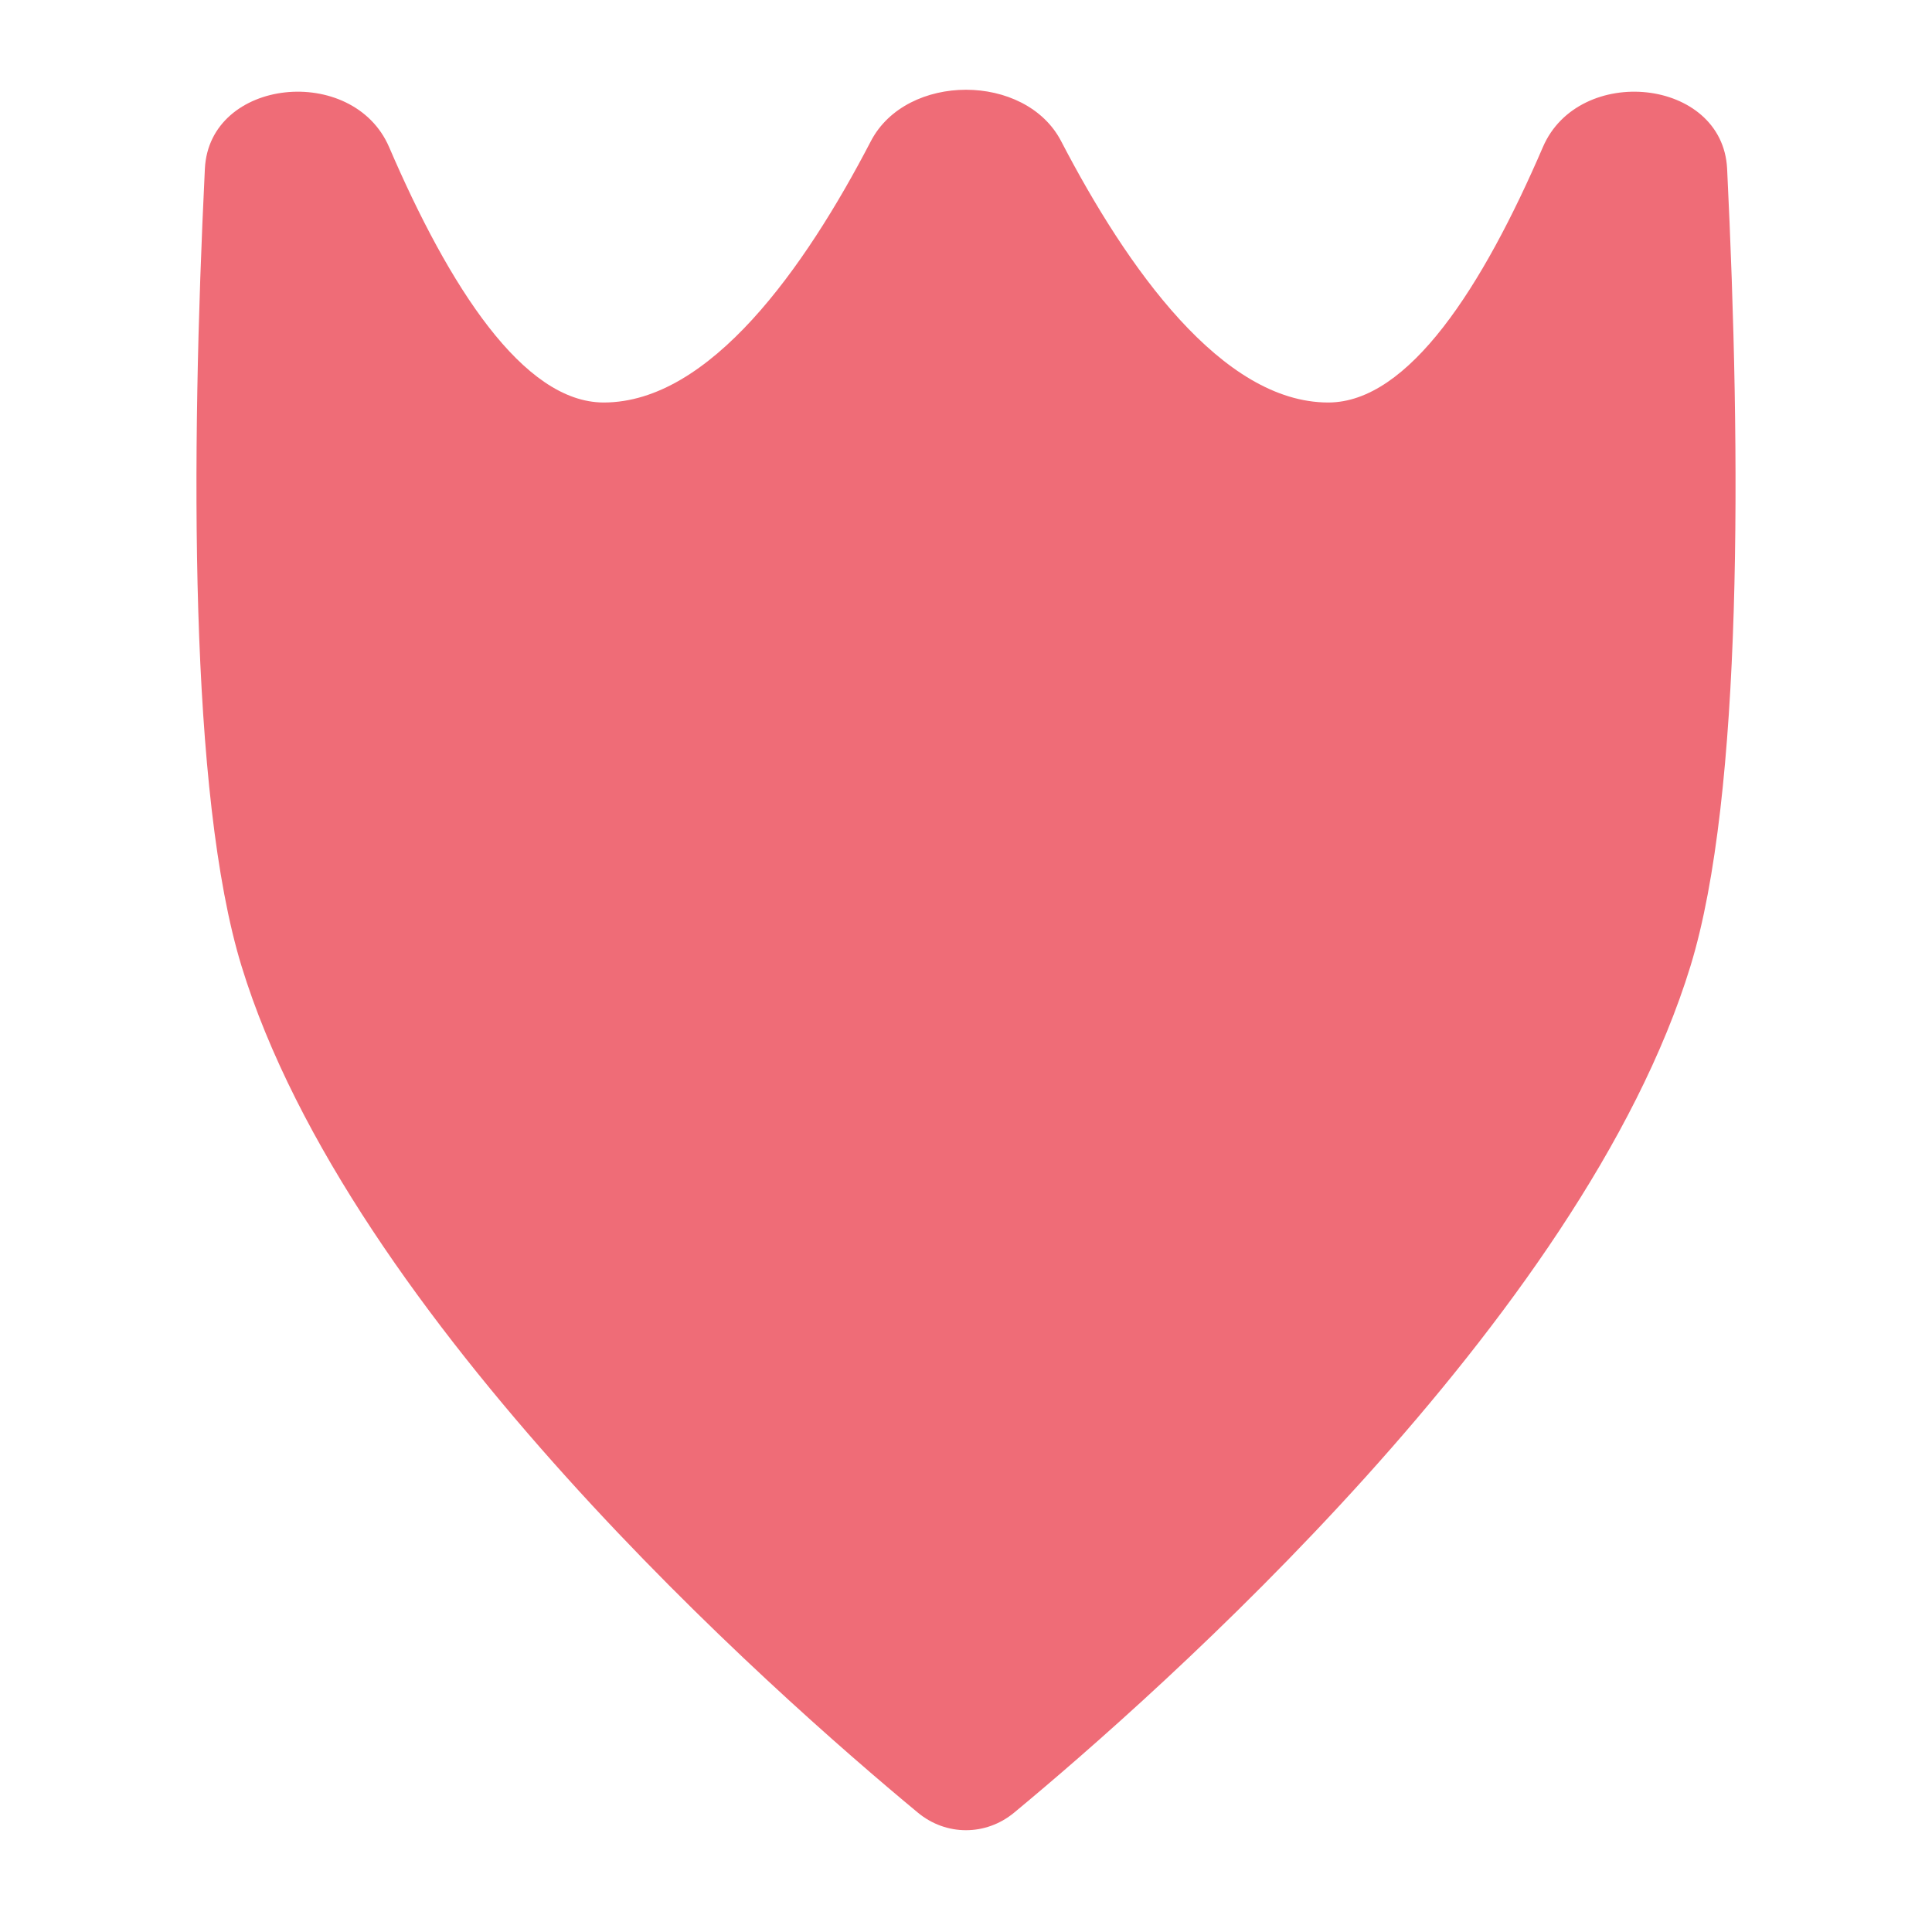 <svg width="24" height="24" viewBox="0 0 24 24" fill="none" xmlns="http://www.w3.org/2000/svg">
<path fill-rule="evenodd" clip-rule="evenodd" d="M2.545 2.097C2.6 0.965 4.386 0.787 4.834 1.828C5.578 3.558 6.499 5 7.5 5C8.818 5 9.998 3.332 10.818 1.754C11.261 0.902 12.739 0.902 13.182 1.754C14.002 3.332 15.182 5 16.5 5C17.501 5 18.421 3.558 19.166 1.828C19.613 0.787 21.4 0.965 21.455 2.097C21.629 5.665 21.651 9.875 21 12C19.655 16.386 14.384 21.037 12.597 22.518C12.246 22.808 11.753 22.808 11.403 22.518C9.615 21.037 4.344 16.386 3 12C2.349 9.875 2.371 5.665 2.545 2.097Z" fill="#EF6C77"/>
</svg>
